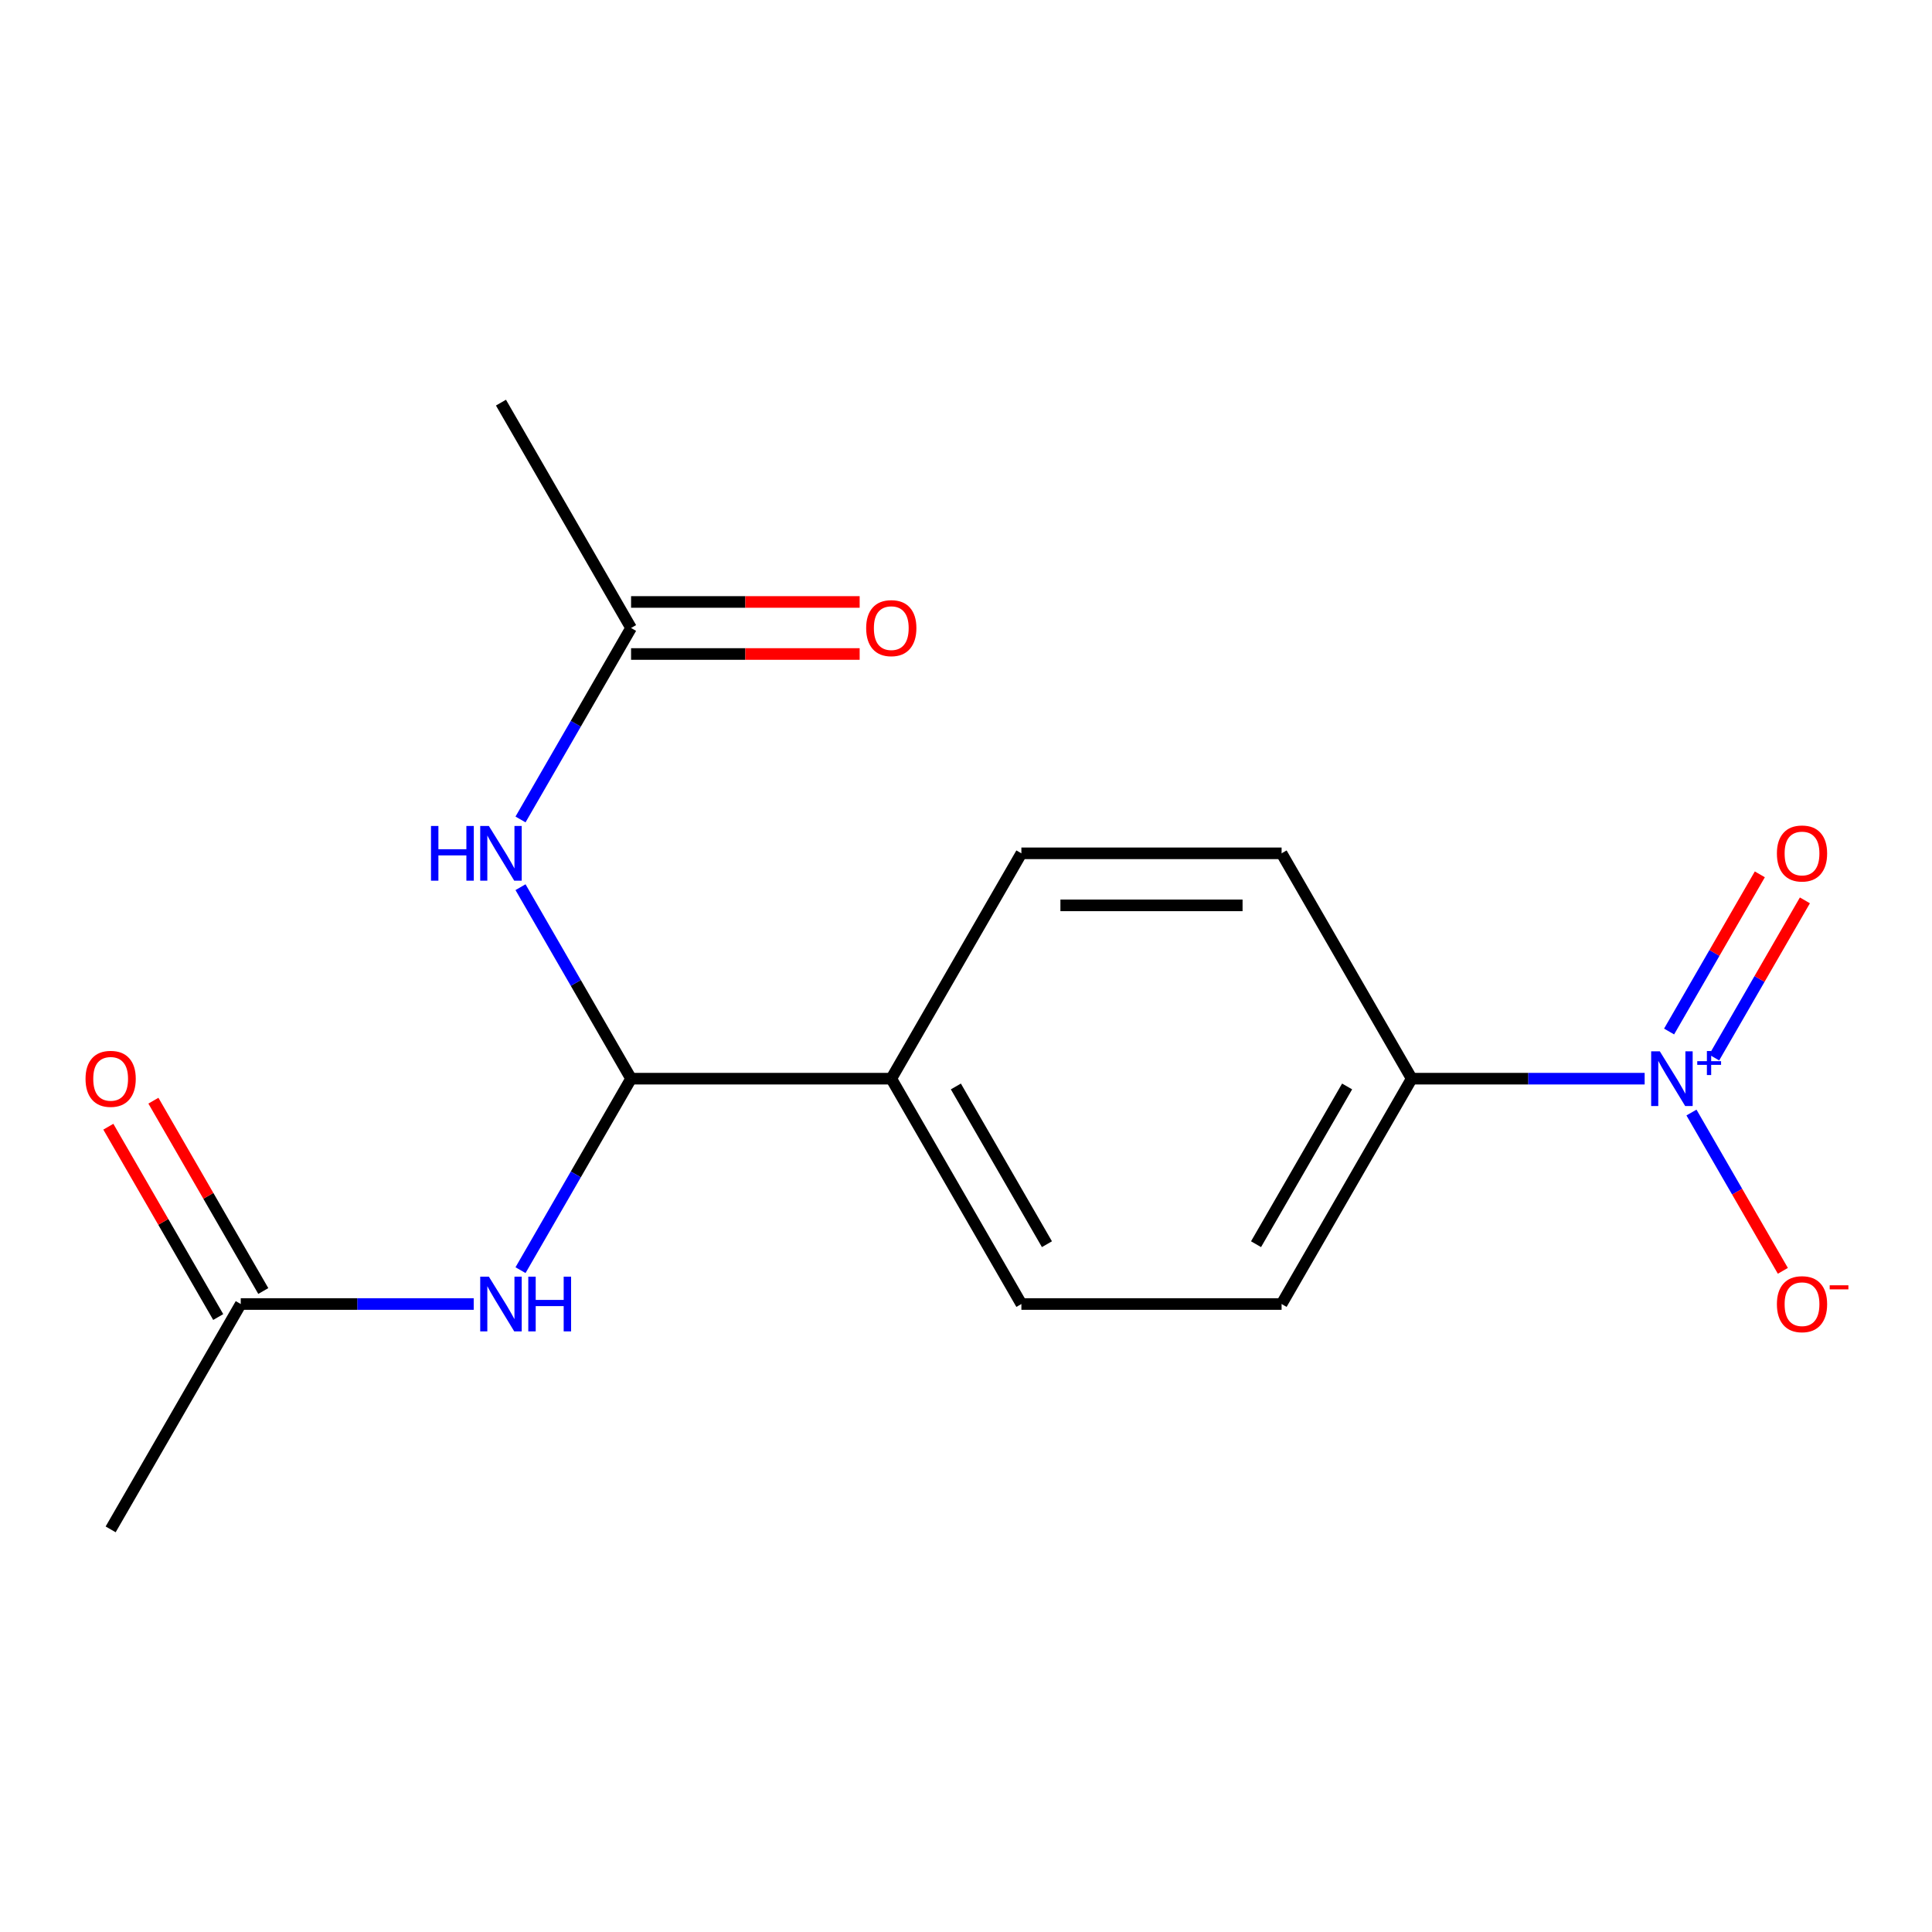 <?xml version='1.0' encoding='iso-8859-1'?>
<svg version='1.1' baseProfile='full'
              xmlns='http://www.w3.org/2000/svg'
                      xmlns:rdkit='http://www.rdkit.org/xml'
                      xmlns:xlink='http://www.w3.org/1999/xlink'
                  xml:space='preserve'
width='1000px' height='1000px' viewBox='0 0 1000 1000'>
<!-- END OF HEADER -->
<rect style='opacity:1.0;fill:#FFFFFF;stroke:none' width='1000' height='1000' x='0' y='0'> </rect>
<path class='bond-3' d='M 851.271,558.32 L 790.982,558.32' style='fill:none;fill-rule:evenodd;stroke:#0000FF;stroke-width:6px;stroke-linecap:butt;stroke-linejoin:miter;stroke-opacity:1' />
<path class='bond-3' d='M 790.982,558.32 L 730.694,558.32' style='fill:none;fill-rule:evenodd;stroke:#000000;stroke-width:6px;stroke-linecap:butt;stroke-linejoin:miter;stroke-opacity:1' />
<path class='bond-6' d='M 875.497,575.847 L 899.149,616.813' style='fill:none;fill-rule:evenodd;stroke:#0000FF;stroke-width:6px;stroke-linecap:butt;stroke-linejoin:miter;stroke-opacity:1' />
<path class='bond-6' d='M 899.149,616.813 L 922.801,657.779' style='fill:none;fill-rule:evenodd;stroke:#FF0000;stroke-width:6px;stroke-linecap:butt;stroke-linejoin:miter;stroke-opacity:1' />
<path class='bond-8' d='M 887.247,547.378 L 910.73,506.705' style='fill:none;fill-rule:evenodd;stroke:#0000FF;stroke-width:6px;stroke-linecap:butt;stroke-linejoin:miter;stroke-opacity:1' />
<path class='bond-8' d='M 910.73,506.705 L 934.213,466.031' style='fill:none;fill-rule:evenodd;stroke:#FF0000;stroke-width:6px;stroke-linecap:butt;stroke-linejoin:miter;stroke-opacity:1' />
<path class='bond-8' d='M 863.919,533.91 L 887.402,493.236' style='fill:none;fill-rule:evenodd;stroke:#0000FF;stroke-width:6px;stroke-linecap:butt;stroke-linejoin:miter;stroke-opacity:1' />
<path class='bond-8' d='M 887.402,493.236 L 910.885,452.563' style='fill:none;fill-rule:evenodd;stroke:#FF0000;stroke-width:6px;stroke-linecap:butt;stroke-linejoin:miter;stroke-opacity:1' />
<path class='bond-0' d='M 326.641,558.32 L 461.325,558.32' style='fill:none;fill-rule:evenodd;stroke:#000000;stroke-width:6px;stroke-linecap:butt;stroke-linejoin:miter;stroke-opacity:1' />
<path class='bond-1' d='M 326.641,558.32 L 298.029,508.764' style='fill:none;fill-rule:evenodd;stroke:#000000;stroke-width:6px;stroke-linecap:butt;stroke-linejoin:miter;stroke-opacity:1' />
<path class='bond-1' d='M 298.029,508.764 L 269.418,459.207' style='fill:none;fill-rule:evenodd;stroke:#0000FF;stroke-width:6px;stroke-linecap:butt;stroke-linejoin:miter;stroke-opacity:1' />
<path class='bond-2' d='M 326.641,558.32 L 298.029,607.877' style='fill:none;fill-rule:evenodd;stroke:#000000;stroke-width:6px;stroke-linecap:butt;stroke-linejoin:miter;stroke-opacity:1' />
<path class='bond-2' d='M 298.029,607.877 L 269.418,657.433' style='fill:none;fill-rule:evenodd;stroke:#0000FF;stroke-width:6px;stroke-linecap:butt;stroke-linejoin:miter;stroke-opacity:1' />
<path class='bond-4' d='M 269.418,424.153 L 298.029,374.596' style='fill:none;fill-rule:evenodd;stroke:#0000FF;stroke-width:6px;stroke-linecap:butt;stroke-linejoin:miter;stroke-opacity:1' />
<path class='bond-4' d='M 298.029,374.596 L 326.641,325.04' style='fill:none;fill-rule:evenodd;stroke:#000000;stroke-width:6px;stroke-linecap:butt;stroke-linejoin:miter;stroke-opacity:1' />
<path class='bond-5' d='M 245.192,674.96 L 184.903,674.96' style='fill:none;fill-rule:evenodd;stroke:#0000FF;stroke-width:6px;stroke-linecap:butt;stroke-linejoin:miter;stroke-opacity:1' />
<path class='bond-5' d='M 184.903,674.96 L 124.614,674.96' style='fill:none;fill-rule:evenodd;stroke:#000000;stroke-width:6px;stroke-linecap:butt;stroke-linejoin:miter;stroke-opacity:1' />
<path class='bond-11' d='M 730.694,558.32 L 663.352,674.96' style='fill:none;fill-rule:evenodd;stroke:#000000;stroke-width:6px;stroke-linecap:butt;stroke-linejoin:miter;stroke-opacity:1' />
<path class='bond-11' d='M 697.264,562.348 L 650.125,643.996' style='fill:none;fill-rule:evenodd;stroke:#000000;stroke-width:6px;stroke-linecap:butt;stroke-linejoin:miter;stroke-opacity:1' />
<path class='bond-12' d='M 730.694,558.32 L 663.352,441.68' style='fill:none;fill-rule:evenodd;stroke:#000000;stroke-width:6px;stroke-linecap:butt;stroke-linejoin:miter;stroke-opacity:1' />
<path class='bond-10' d='M 326.641,338.508 L 385.799,338.508' style='fill:none;fill-rule:evenodd;stroke:#000000;stroke-width:6px;stroke-linecap:butt;stroke-linejoin:miter;stroke-opacity:1' />
<path class='bond-10' d='M 385.799,338.508 L 444.958,338.508' style='fill:none;fill-rule:evenodd;stroke:#FF0000;stroke-width:6px;stroke-linecap:butt;stroke-linejoin:miter;stroke-opacity:1' />
<path class='bond-10' d='M 326.641,311.571 L 385.799,311.571' style='fill:none;fill-rule:evenodd;stroke:#000000;stroke-width:6px;stroke-linecap:butt;stroke-linejoin:miter;stroke-opacity:1' />
<path class='bond-10' d='M 385.799,311.571 L 444.958,311.571' style='fill:none;fill-rule:evenodd;stroke:#FF0000;stroke-width:6px;stroke-linecap:butt;stroke-linejoin:miter;stroke-opacity:1' />
<path class='bond-16' d='M 326.641,325.04 L 259.299,208.4' style='fill:none;fill-rule:evenodd;stroke:#000000;stroke-width:6px;stroke-linecap:butt;stroke-linejoin:miter;stroke-opacity:1' />
<path class='bond-9' d='M 136.278,668.226 L 107.84,618.969' style='fill:none;fill-rule:evenodd;stroke:#000000;stroke-width:6px;stroke-linecap:butt;stroke-linejoin:miter;stroke-opacity:1' />
<path class='bond-9' d='M 107.84,618.969 L 79.402,569.713' style='fill:none;fill-rule:evenodd;stroke:#FF0000;stroke-width:6px;stroke-linecap:butt;stroke-linejoin:miter;stroke-opacity:1' />
<path class='bond-9' d='M 112.95,681.694 L 84.512,632.438' style='fill:none;fill-rule:evenodd;stroke:#000000;stroke-width:6px;stroke-linecap:butt;stroke-linejoin:miter;stroke-opacity:1' />
<path class='bond-9' d='M 84.512,632.438 L 56.074,583.181' style='fill:none;fill-rule:evenodd;stroke:#FF0000;stroke-width:6px;stroke-linecap:butt;stroke-linejoin:miter;stroke-opacity:1' />
<path class='bond-15' d='M 124.614,674.96 L 57.272,791.6' style='fill:none;fill-rule:evenodd;stroke:#000000;stroke-width:6px;stroke-linecap:butt;stroke-linejoin:miter;stroke-opacity:1' />
<path class='bond-7' d='M 461.325,558.32 L 528.667,441.68' style='fill:none;fill-rule:evenodd;stroke:#000000;stroke-width:6px;stroke-linecap:butt;stroke-linejoin:miter;stroke-opacity:1' />
<path class='bond-17' d='M 461.325,558.32 L 528.667,674.96' style='fill:none;fill-rule:evenodd;stroke:#000000;stroke-width:6px;stroke-linecap:butt;stroke-linejoin:miter;stroke-opacity:1' />
<path class='bond-17' d='M 494.754,562.348 L 541.894,643.996' style='fill:none;fill-rule:evenodd;stroke:#000000;stroke-width:6px;stroke-linecap:butt;stroke-linejoin:miter;stroke-opacity:1' />
<path class='bond-14' d='M 663.352,674.96 L 528.667,674.96' style='fill:none;fill-rule:evenodd;stroke:#000000;stroke-width:6px;stroke-linecap:butt;stroke-linejoin:miter;stroke-opacity:1' />
<path class='bond-13' d='M 663.352,441.68 L 528.667,441.68' style='fill:none;fill-rule:evenodd;stroke:#000000;stroke-width:6px;stroke-linecap:butt;stroke-linejoin:miter;stroke-opacity:1' />
<path class='bond-13' d='M 643.149,468.617 L 548.87,468.617' style='fill:none;fill-rule:evenodd;stroke:#000000;stroke-width:6px;stroke-linecap:butt;stroke-linejoin:miter;stroke-opacity:1' />
<path  class='atom-0' d='M 859.118 544.16
L 868.398 559.16
Q 869.318 560.64, 870.798 563.32
Q 872.278 566, 872.358 566.16
L 872.358 544.16
L 876.118 544.16
L 876.118 572.48
L 872.238 572.48
L 862.278 556.08
Q 861.118 554.16, 859.878 551.96
Q 858.678 549.76, 858.318 549.08
L 858.318 572.48
L 854.638 572.48
L 854.638 544.16
L 859.118 544.16
' fill='#0000FF'/>
<path  class='atom-0' d='M 878.494 549.265
L 883.484 549.265
L 883.484 544.011
L 885.701 544.011
L 885.701 549.265
L 890.823 549.265
L 890.823 551.166
L 885.701 551.166
L 885.701 556.446
L 883.484 556.446
L 883.484 551.166
L 878.494 551.166
L 878.494 549.265
' fill='#0000FF'/>
<path  class='atom-2' d='M 223.079 427.52
L 226.919 427.52
L 226.919 439.56
L 241.399 439.56
L 241.399 427.52
L 245.239 427.52
L 245.239 455.84
L 241.399 455.84
L 241.399 442.76
L 226.919 442.76
L 226.919 455.84
L 223.079 455.84
L 223.079 427.52
' fill='#0000FF'/>
<path  class='atom-2' d='M 253.039 427.52
L 262.319 442.52
Q 263.239 444, 264.719 446.68
Q 266.199 449.36, 266.279 449.52
L 266.279 427.52
L 270.039 427.52
L 270.039 455.84
L 266.159 455.84
L 256.199 439.44
Q 255.039 437.52, 253.799 435.32
Q 252.599 433.12, 252.239 432.44
L 252.239 455.84
L 248.559 455.84
L 248.559 427.52
L 253.039 427.52
' fill='#0000FF'/>
<path  class='atom-3' d='M 253.039 660.8
L 262.319 675.8
Q 263.239 677.28, 264.719 679.96
Q 266.199 682.64, 266.279 682.8
L 266.279 660.8
L 270.039 660.8
L 270.039 689.12
L 266.159 689.12
L 256.199 672.72
Q 255.039 670.8, 253.799 668.6
Q 252.599 666.4, 252.239 665.72
L 252.239 689.12
L 248.559 689.12
L 248.559 660.8
L 253.039 660.8
' fill='#0000FF'/>
<path  class='atom-3' d='M 273.439 660.8
L 277.279 660.8
L 277.279 672.84
L 291.759 672.84
L 291.759 660.8
L 295.599 660.8
L 295.599 689.12
L 291.759 689.12
L 291.759 676.04
L 277.279 676.04
L 277.279 689.12
L 273.439 689.12
L 273.439 660.8
' fill='#0000FF'/>
<path  class='atom-7' d='M 919.72 675.04
Q 919.72 668.24, 923.08 664.44
Q 926.44 660.64, 932.72 660.64
Q 939 660.64, 942.36 664.44
Q 945.72 668.24, 945.72 675.04
Q 945.72 681.92, 942.32 685.84
Q 938.92 689.72, 932.72 689.72
Q 926.48 689.72, 923.08 685.84
Q 919.72 681.96, 919.72 675.04
M 932.72 686.52
Q 937.04 686.52, 939.36 683.64
Q 941.72 680.72, 941.72 675.04
Q 941.72 669.48, 939.36 666.68
Q 937.04 663.84, 932.72 663.84
Q 928.4 663.84, 926.04 666.64
Q 923.72 669.44, 923.72 675.04
Q 923.72 680.76, 926.04 683.64
Q 928.4 686.52, 932.72 686.52
' fill='#FF0000'/>
<path  class='atom-7' d='M 947.04 665.262
L 956.729 665.262
L 956.729 667.374
L 947.04 667.374
L 947.04 665.262
' fill='#FF0000'/>
<path  class='atom-9' d='M 919.72 441.76
Q 919.72 434.96, 923.08 431.16
Q 926.44 427.36, 932.72 427.36
Q 939 427.36, 942.36 431.16
Q 945.72 434.96, 945.72 441.76
Q 945.72 448.64, 942.32 452.56
Q 938.92 456.44, 932.72 456.44
Q 926.48 456.44, 923.08 452.56
Q 919.72 448.68, 919.72 441.76
M 932.72 453.24
Q 937.04 453.24, 939.36 450.36
Q 941.72 447.44, 941.72 441.76
Q 941.72 436.2, 939.36 433.4
Q 937.04 430.56, 932.72 430.56
Q 928.4 430.56, 926.04 433.36
Q 923.72 436.16, 923.72 441.76
Q 923.72 447.48, 926.04 450.36
Q 928.4 453.24, 932.72 453.24
' fill='#FF0000'/>
<path  class='atom-10' d='M 44.272 558.4
Q 44.272 551.6, 47.632 547.8
Q 50.992 544, 57.272 544
Q 63.552 544, 66.912 547.8
Q 70.272 551.6, 70.272 558.4
Q 70.272 565.28, 66.872 569.2
Q 63.472 573.08, 57.272 573.08
Q 51.032 573.08, 47.632 569.2
Q 44.272 565.32, 44.272 558.4
M 57.272 569.88
Q 61.592 569.88, 63.912 567
Q 66.272 564.08, 66.272 558.4
Q 66.272 552.84, 63.912 550.04
Q 61.592 547.2, 57.272 547.2
Q 52.952 547.2, 50.592 550
Q 48.272 552.8, 48.272 558.4
Q 48.272 564.12, 50.592 567
Q 52.952 569.88, 57.272 569.88
' fill='#FF0000'/>
<path  class='atom-11' d='M 448.325 325.12
Q 448.325 318.32, 451.685 314.52
Q 455.045 310.72, 461.325 310.72
Q 467.605 310.72, 470.965 314.52
Q 474.325 318.32, 474.325 325.12
Q 474.325 332, 470.925 335.92
Q 467.525 339.8, 461.325 339.8
Q 455.085 339.8, 451.685 335.92
Q 448.325 332.04, 448.325 325.12
M 461.325 336.6
Q 465.645 336.6, 467.965 333.72
Q 470.325 330.8, 470.325 325.12
Q 470.325 319.56, 467.965 316.76
Q 465.645 313.92, 461.325 313.92
Q 457.005 313.92, 454.645 316.72
Q 452.325 319.52, 452.325 325.12
Q 452.325 330.84, 454.645 333.72
Q 457.005 336.6, 461.325 336.6
' fill='#FF0000'/>
</svg>
